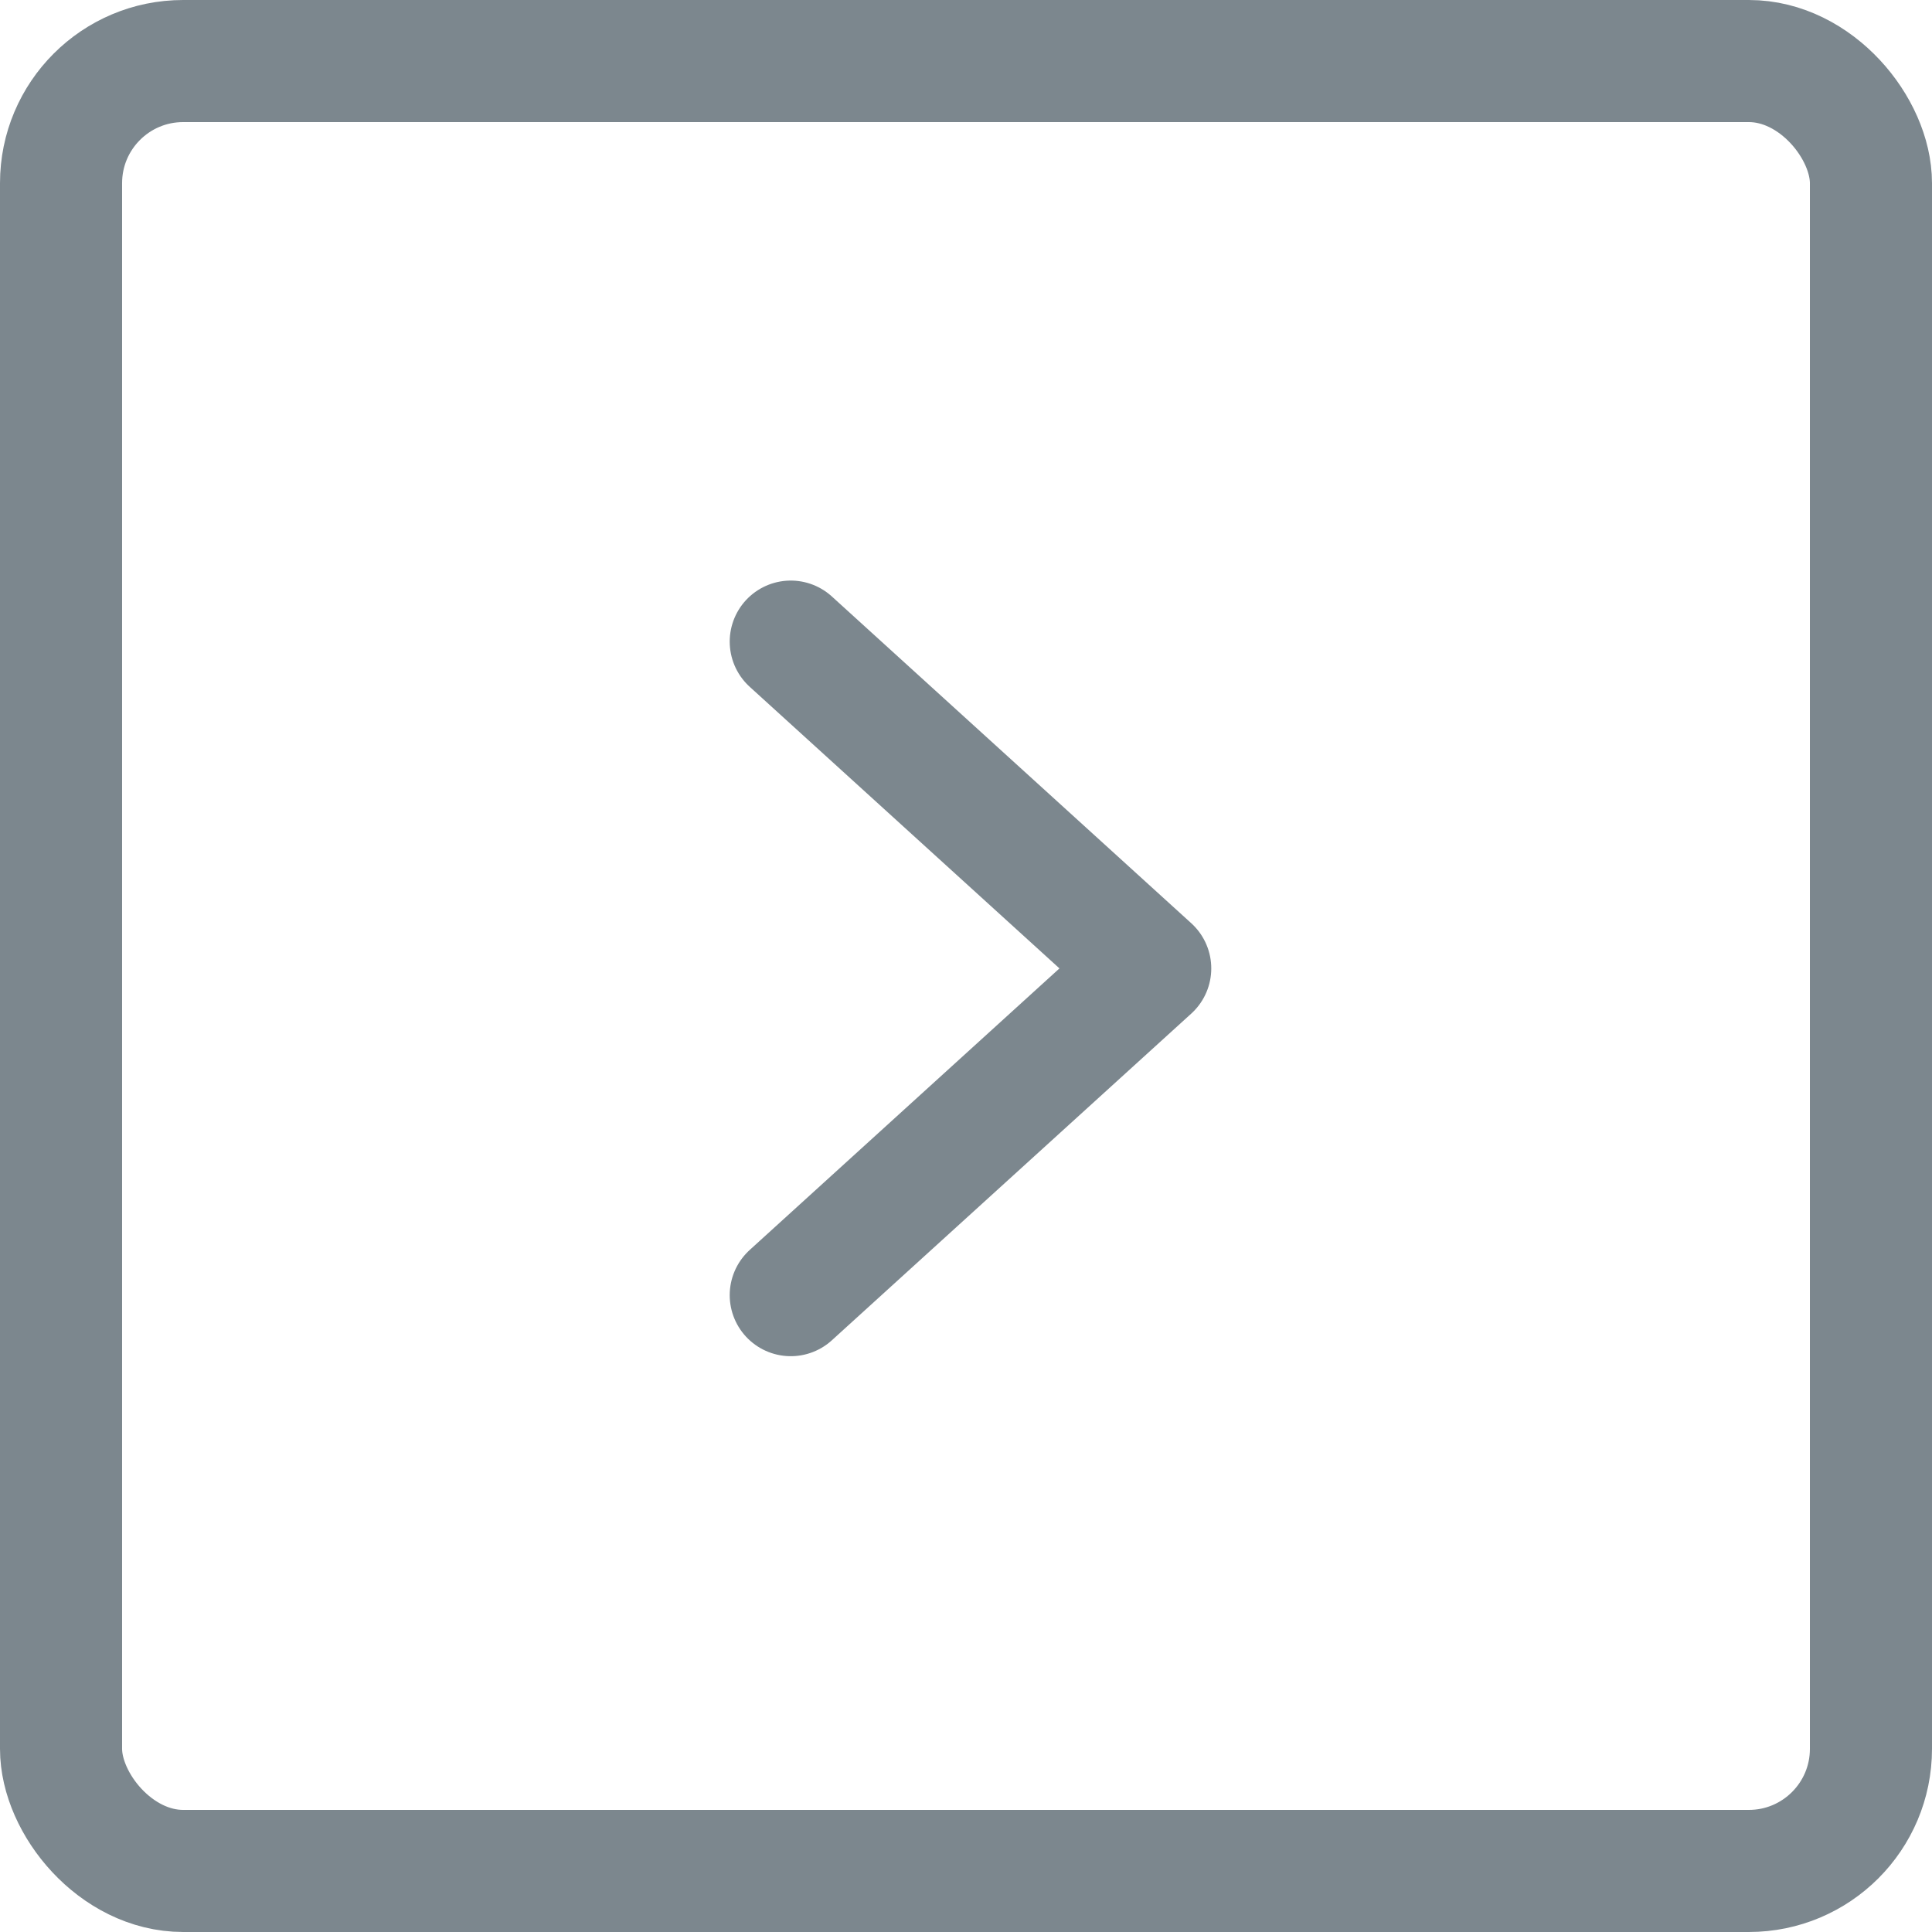 <svg id="Group_13" data-name="Group 13" xmlns="http://www.w3.org/2000/svg" width="31.647" height="31.647" viewBox="0 0 31.647 31.647">
  <g id="Rectangle_1" data-name="Rectangle 1" transform="translate(0 0)" fill="none" stroke="#7c878e" stroke-linecap="round" stroke-width="2">
    <rect width="31.647" height="31.647" rx="3" stroke="none"/>
    <rect x="1" y="1" width="29.647" height="29.647" rx="2" fill="none"/>
  </g>
  <path id="Path" d="M0,0,5.888,5.353,0,10.705" transform="translate(12.953 10.51)" fill="none" stroke="#7c878e" stroke-linecap="round" stroke-linejoin="round" stroke-miterlimit="10" stroke-width="2"/>
</svg>
